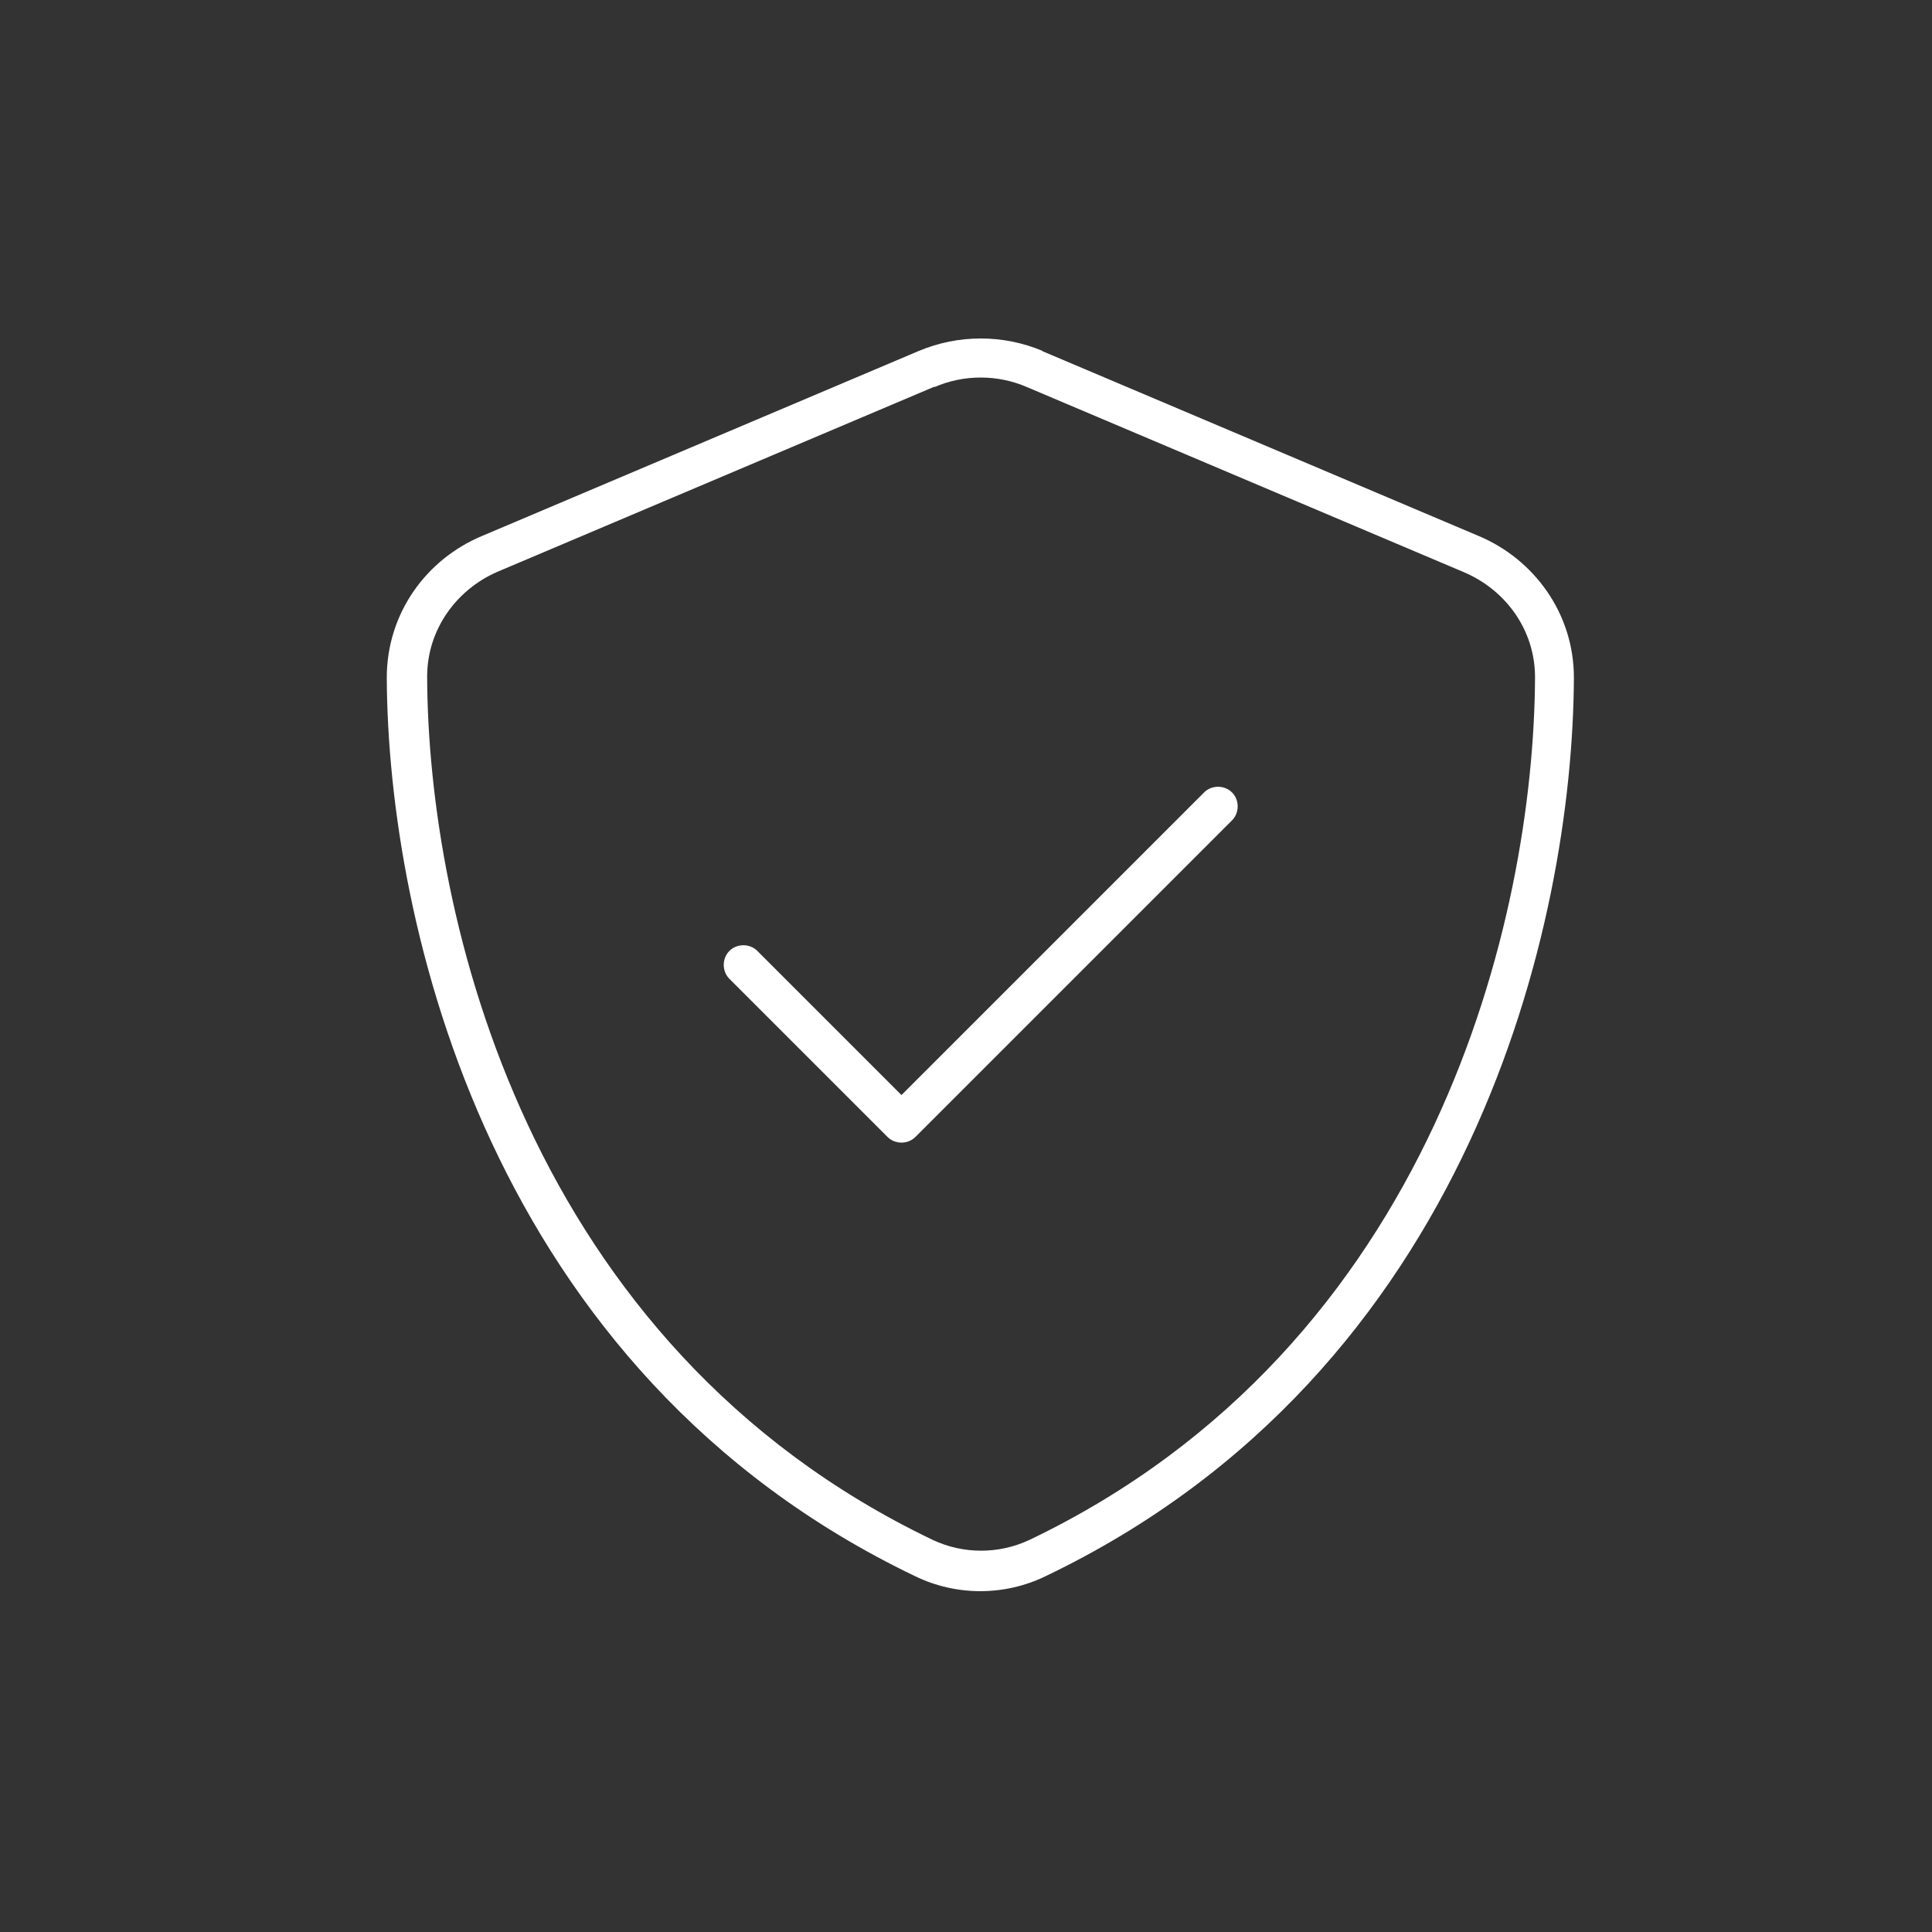 <?xml version="1.0" encoding="UTF-8"?>
<svg id="Replace_with_Icon" data-name="Replace with Icon" xmlns="http://www.w3.org/2000/svg" version="1.1" viewBox="0 0 512 512">
  <rect x="0" y="0" width="512" height="512" fill="#333333" stroke="none"/>
  <defs>
    <style>
      .cls-1 {
        fill: #fff;
        stroke-width: 0px;
      }
    </style>
  </defs>
  <path class="cls-1" d="M247.6,102.6c7.8-3.4,16.8-3.4,24.6,0l115.9,49.1c10.9,4.7,18.7,15.2,18.7,27.8-.3,63.3-26.4,177.1-134,228.6-8.1,3.8-17.5,3.8-25.6,0-107.6-51.5-133.8-165.4-134-228.8,0-12.5,7.8-23.1,18.7-27.8l115.9-49.1h-.1ZM276.3,93c-10.5-4.4-22.3-4.4-32.8,0l-115.9,49.1c-14.5,6.1-25.1,20.3-25.1,37.5.3,65,27.1,184,140,238.1,10.9,5.3,23.7,5.3,34.6,0,113-54.1,139.7-173.1,140-238.1,0-17.2-10.7-31.4-25.1-37.5l-115.9-49.1h.1ZM326.5,217.4c2-2,2-5.4,0-7.4s-5.4-2-7.4,0l-80.2,80.2-38.2-38.2c-2-2-5.4-2-7.4,0s-2,5.4,0,7.4l41.9,41.9c2,2,5.4,2,7.4,0l83.9-83.9h0Z"/>
</svg>